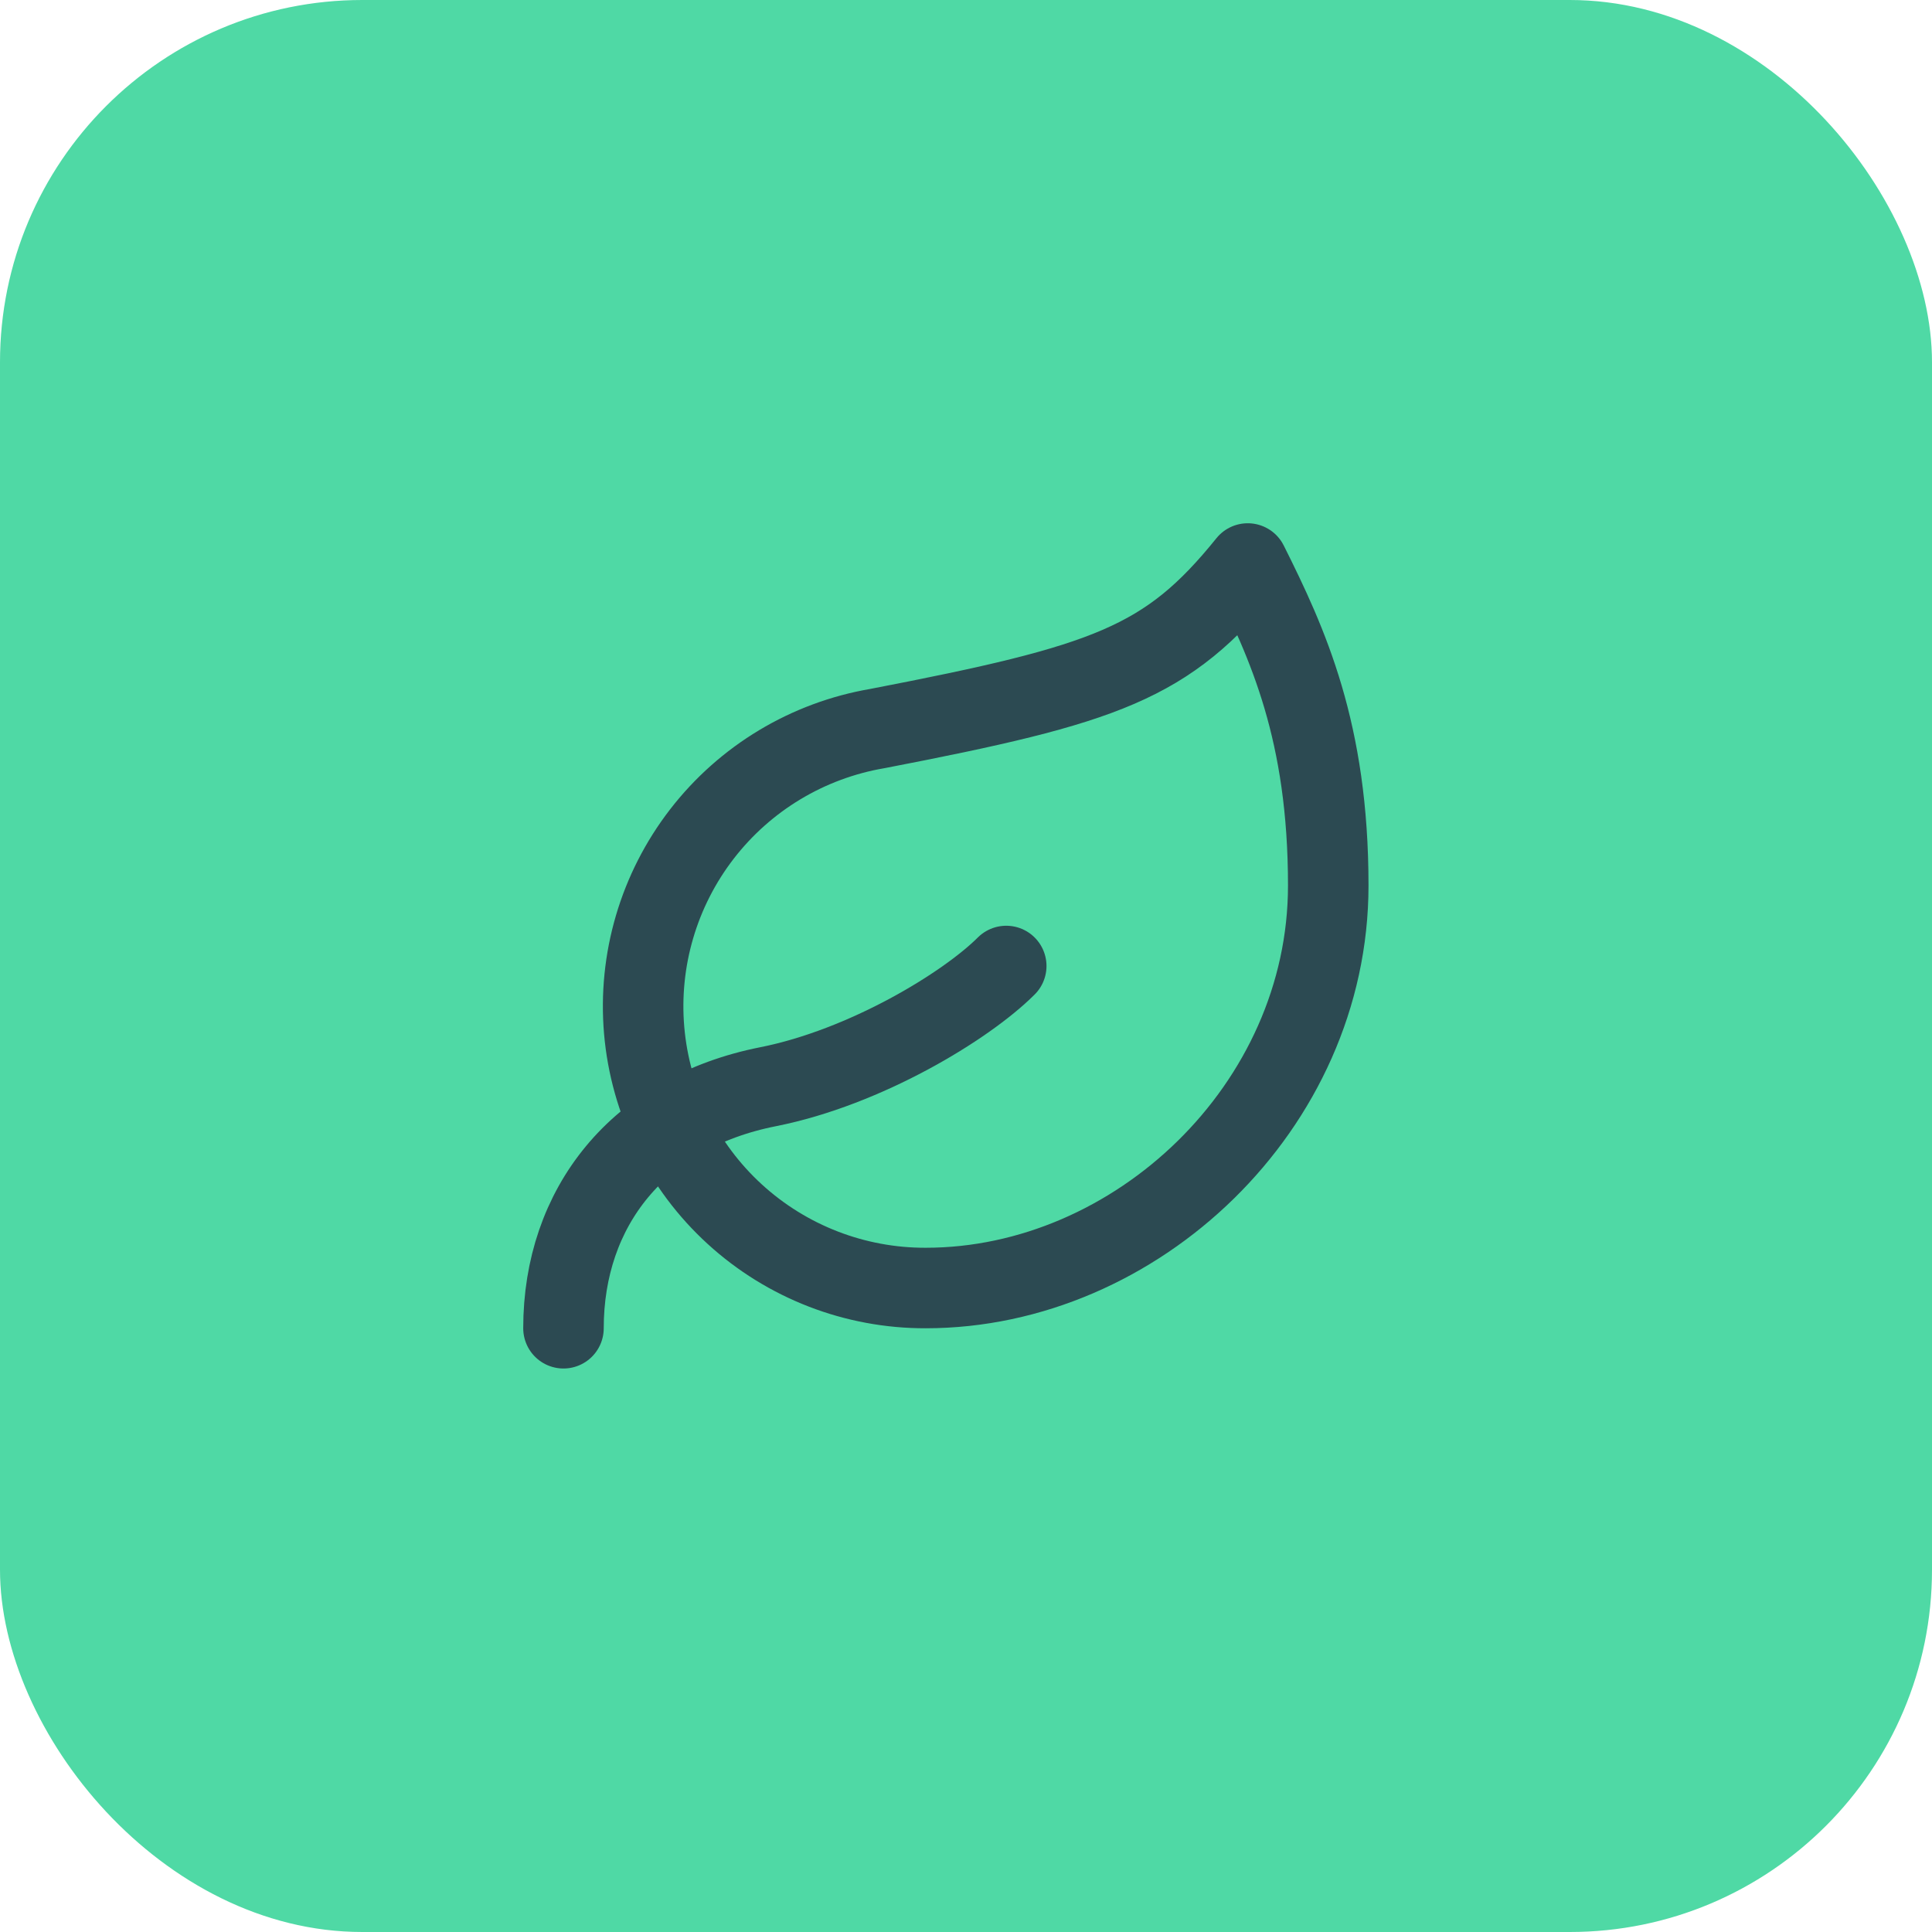 <svg xmlns="http://www.w3.org/2000/svg" width="64" height="64" viewBox="0 0 64 64" fill="none"><rect width="64" height="64" rx="12" fill="#4FD9A5"></rect><path d="M30.666 42.667C28.325 42.674 26.067 41.801 24.339 40.221C22.611 38.641 21.541 36.469 21.339 34.136C21.138 31.804 21.821 29.481 23.252 27.628C24.683 25.775 26.759 24.528 29.066 24.134C36.666 22.667 38.666 21.974 41.333 18.667C42.666 21.334 44 24.24 44 29.334C44 36.667 37.626 42.667 30.666 42.667Z" stroke="#2C4A52" stroke-width="2.667" stroke-linecap="round" stroke-linejoin="round"></path><path d="M18.666 44C18.666 40 21.133 36.853 25.439 36C28.666 35.36 31.999 33.333 33.333 32" stroke="#2C4A52" stroke-width="2.667" stroke-linecap="round" stroke-linejoin="round"></path></svg>